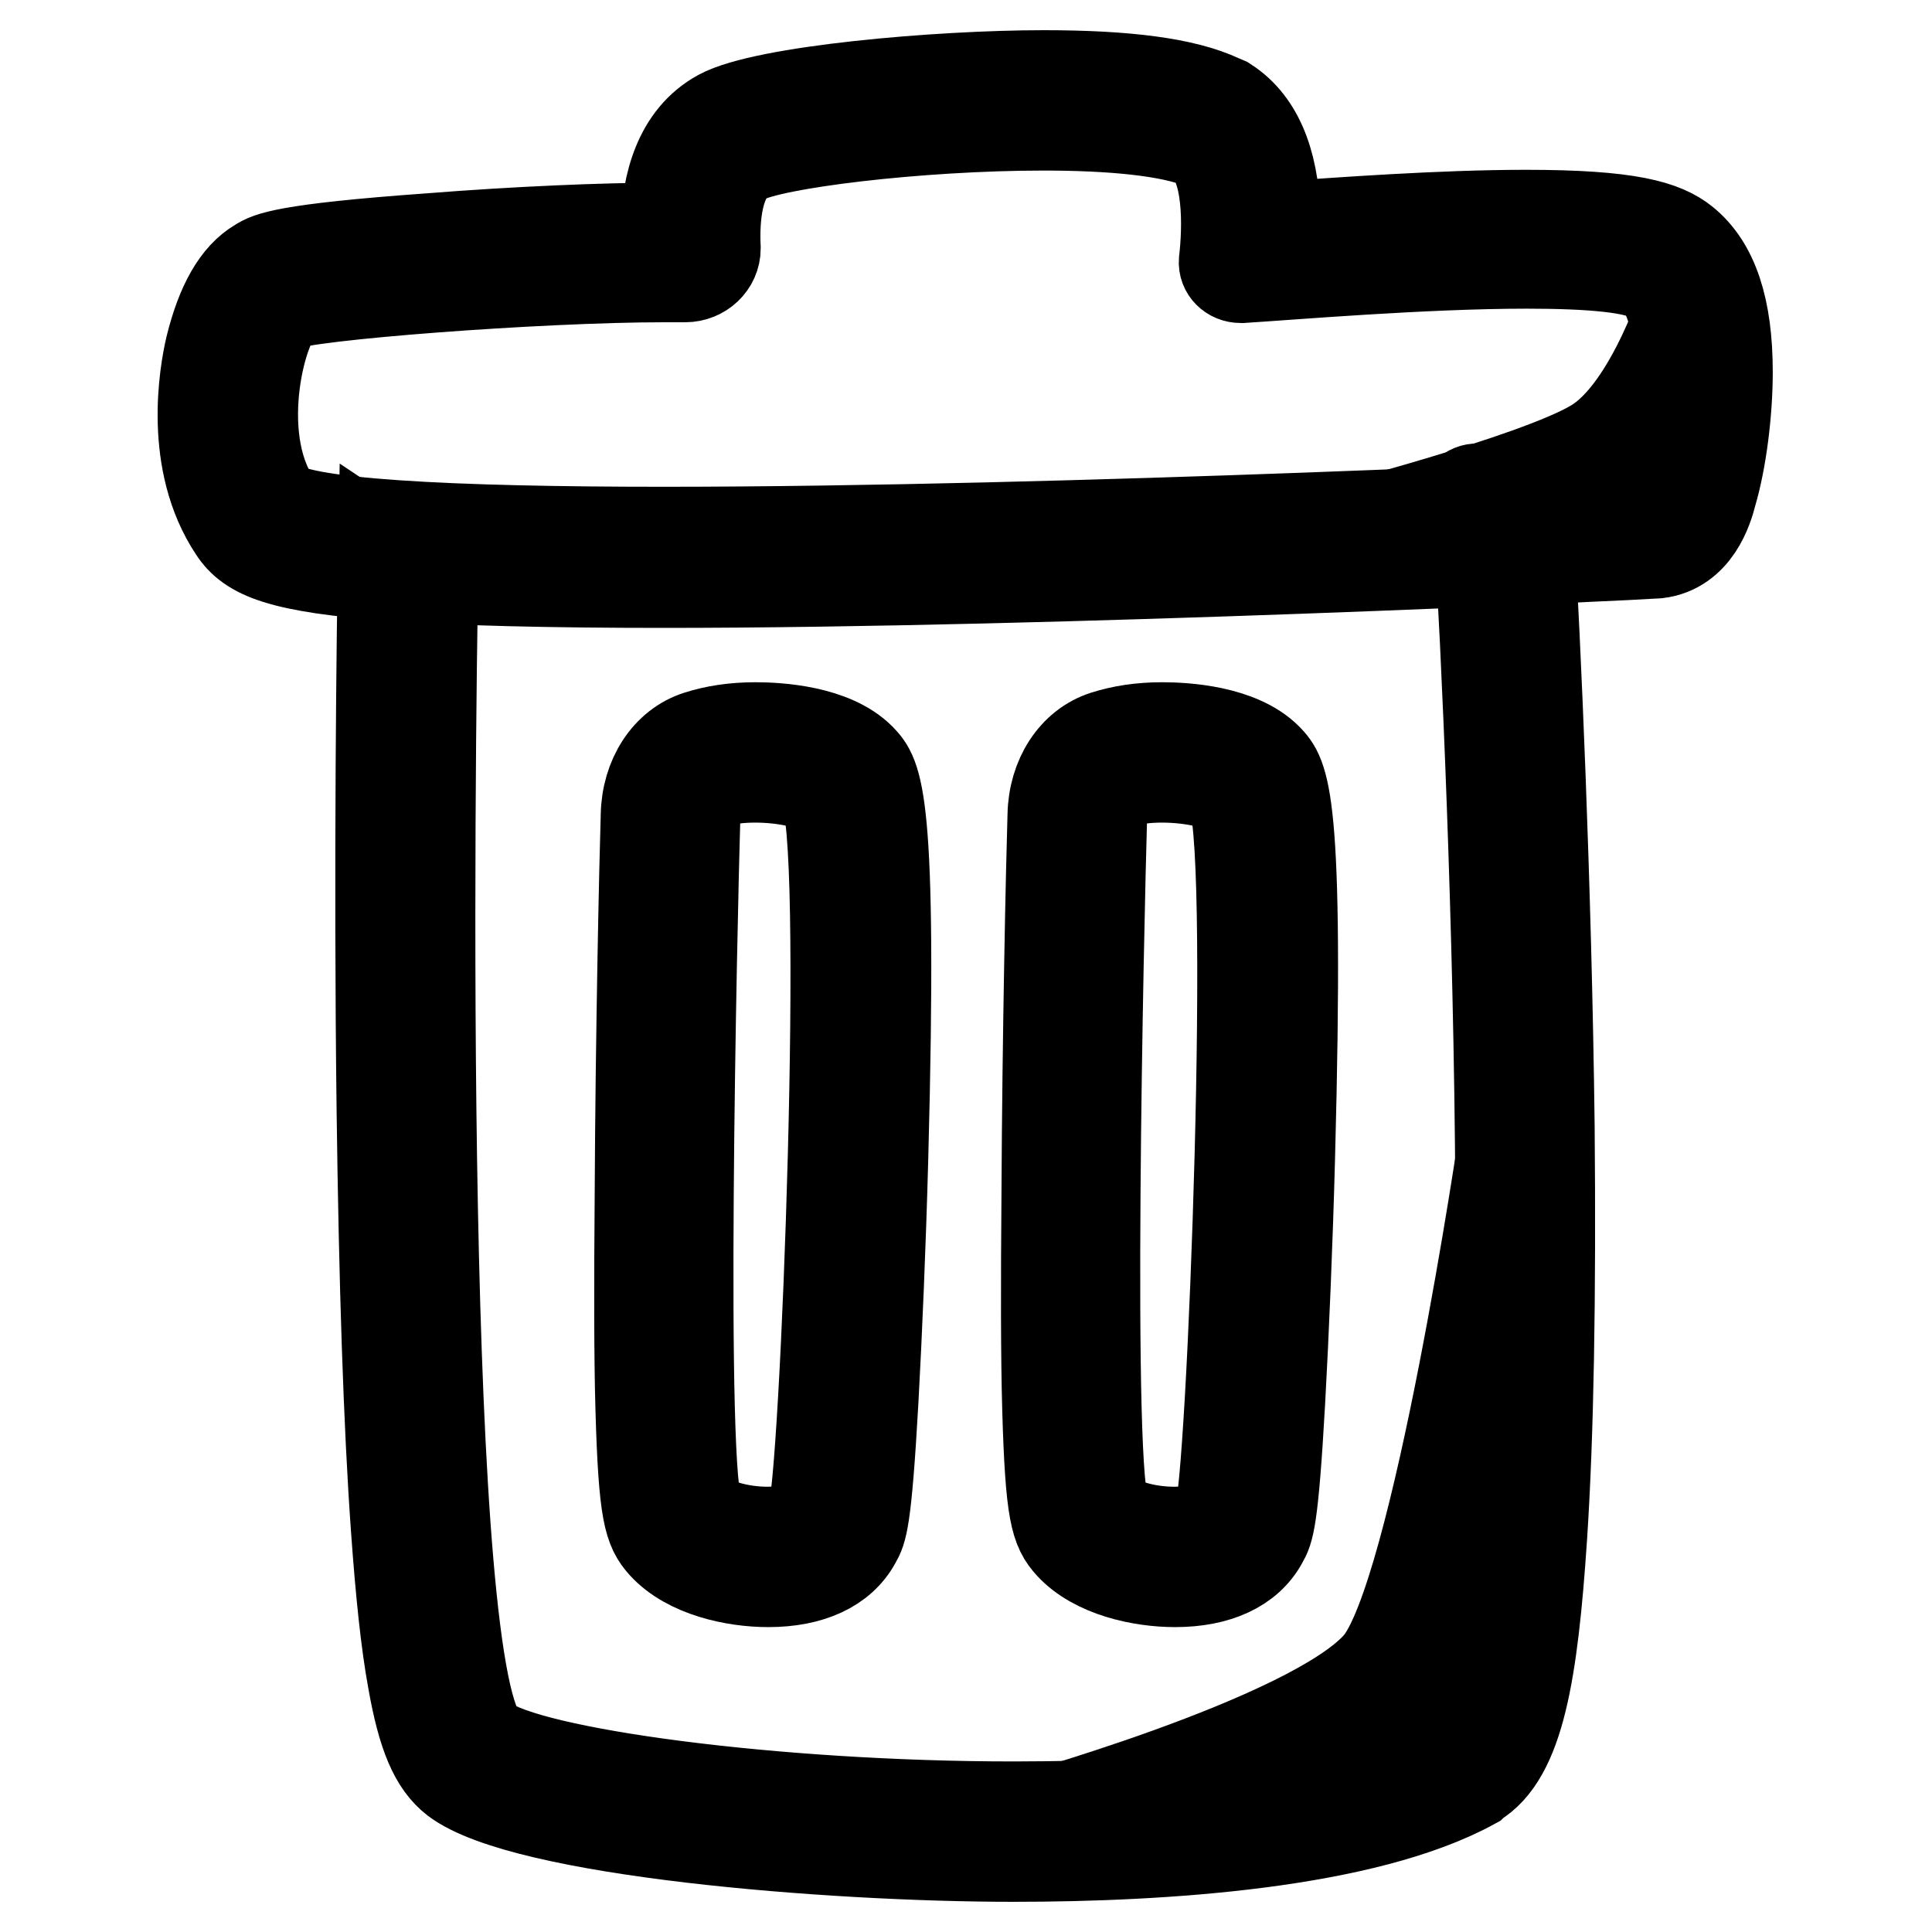 <?xml version="1.0" encoding="utf-8"?>
<!-- Svg Vector Icons : http://www.onlinewebfonts.com/icon -->
<!DOCTYPE svg PUBLIC "-//W3C//DTD SVG 1.1//EN" "http://www.w3.org/Graphics/SVG/1.1/DTD/svg11.dtd">
<svg version="1.1" xmlns="http://www.w3.org/2000/svg" xmlns:xlink="http://www.w3.org/1999/xlink" x="0px" y="0px" viewBox="0 0 256 256" enable-background="new 0 0 256 256" xml:space="preserve">
<g> <path stroke-width="12" fill-opacity="0" stroke="#000000"  d="M223.7,38.5c0,0-4.8,15.9-12.5,20.4c-7.9,4.7-35.3,11.7-35.3,11.7s40.4,3.1,45.9-1.2 C227.3,65.2,223.7,38.5,223.7,38.5L223.7,38.5z M199.4,150.1c0,0-9,61.6-16.8,70.5c-8.9,10.1-48.6,21-48.6,21s40.6,3.5,56.7-7.9 C206.8,222.4,199.4,150.1,199.4,150.1z"/> <path stroke-width="12" fill-opacity="0" stroke="#000000"  d="M196,70.6c1.8,27.6,7.1,153.3-4,160c-11.7,6.4-34.5,8.8-57.7,8.8c-31.7,0-64.2-4.4-70-8.8 c-8.9-6.8-7.4-129.3-6.9-156.3c-2.4-0.1-4.5-0.4-6.6-1.8c-0.2,10.5-0.6,42.4-0.2,74.5c0.3,23,0.9,41.7,1.9,55.6 c0.6,8.4,1.3,15.1,2.2,20c1.3,7.4,2.9,11.1,5.6,13.2c9.1,6.9,49.5,10.2,74,10.2c19.8,0,46.5-1.7,60.9-9.6l0.1-0.1l0.1-0.1 c5.9-3.5,7.7-14.6,8.9-32.5c0.9-13.6,1.2-31.9,1-54.4c-0.4-32.6-1.9-65.1-2.7-78.5C200.4,71,198.2,71.1,196,70.6L196,70.6z"/> <path stroke-width="12" fill-opacity="0" stroke="#000000"  d="M194.1,232.5c-0.6,0-1.1-0.2-1.6-0.7l-8-8c-0.8-0.8-0.8-2.2,0-3.1c0.8-0.8,2.2-0.8,3.1,0l8,8 c0.8,0.8,0.8,2.2,0,3.1C195.2,232.3,194.7,232.5,194.1,232.5z M222.4,70.2c-0.6,0-1.1-0.2-1.6-0.7l-7.9-7.9c-0.8-0.8-0.8-2.2,0-3.1 c0.8-0.8,2.2-0.8,3.1,0l7.9,7.9c0.8,0.8,0.8,2.2,0,3.1C223.5,70,223,70.2,222.4,70.2L222.4,70.2z M225.3,61c-0.6,0-1.1-0.2-1.6-0.7 l-5.3-5.3c-0.8-0.8-0.8-2.2,0-3.1c0.8-0.8,2.2-0.8,3.1,0l5.3,5.3c0.8,0.8,0.8,2.2,0,3.1C226.4,60.8,225.9,61,225.3,61z M212.3,73.6 c-0.6,0-1.1-0.2-1.6-0.7l-6.8-6.8c-0.8-0.8-0.8-2.2,0-3.1c0.8-0.8,2.2-0.8,3.1,0l6.8,6.8c0.8,0.8,0.8,2.2,0,3.1 C213.4,73.4,212.8,73.6,212.3,73.6z M201.4,74.7c-0.6,0-1.1-0.2-1.6-0.7l-5.5-5.5c-0.8-0.8-0.8-2.2,0-3.1c0.8-0.9,2.2-0.8,3.1,0 l5.5,5.5c0.8,0.8,0.8,2.2,0,3.1C202.5,74.5,201.9,74.7,201.4,74.7z M199.3,225.1c-0.6,0-1.1-0.2-1.6-0.7l-9-9 c-0.8-0.8-0.8-2.2,0-3.1c0.8-0.8,2.2-0.8,3.1,0l9,9c0.8,0.8,0.8,2.2,0,3.1C200.5,224.8,199.9,225.1,199.3,225.1L199.3,225.1z  M200.2,213.5c-0.6,0-1.1-0.2-1.6-0.7l-7.3-7.3c-0.8-0.8-0.8-2.2,0-3.1c0.8-0.8,2.2-0.8,3.1,0l7.3,7.3c0.8,0.8,0.8,2.2,0,3.1 C201.3,213.3,200.8,213.5,200.2,213.5z M201.9,193.4c-0.6,0-1.1-0.2-1.6-0.7l-5.8-5.8c-0.8-0.8-0.8-2.2,0-3.1 c0.8-0.8,2.2-0.8,3.1,0l5.8,5.8c0.8,0.8,0.8,2.2,0,3.1C203,193.2,202.5,193.4,201.9,193.4z M201.9,182.6c-0.6,0-1.1-0.2-1.6-0.7 l-4.5-4.5c-0.8-0.8-0.8-2.2,0-3.1c0.8-0.8,2.2-0.8,3.1,0l4.5,4.5c0.8,0.8,0.8,2.2,0,3.1C203,182.4,202.5,182.6,201.9,182.6z  M201.8,204.1c-0.6,0-1.1-0.2-1.6-0.7l-7.2-7.2c-0.8-0.8-0.8-2.2,0-3.1c0.8-0.8,2.2-0.8,3.1,0l7.2,7.2c0.8,0.8,0.8,2.2,0,3.1 C203,203.8,202.4,204.1,201.8,204.1L201.8,204.1z M186.2,238.2c-0.6,0-1.1-0.2-1.6-0.7l-7.3-7.3c-0.8-0.8-0.8-2.2,0-3.1 c0.8-0.9,2.2-0.8,3.1,0l7.3,7.3c0.8,0.8,0.8,2.2,0,3.1C187.4,238,186.8,238.2,186.2,238.2z M176.1,242c-0.6,0-1.1-0.2-1.6-0.7 l-6.8-6.8c-0.8-0.8-0.8-2.2,0-3.1c0.8-0.8,2.2-0.8,3.1,0l6.8,6.8c0.8,0.8,0.8,2.2,0,3.1C177.2,241.8,176.6,242,176.1,242z  M162.9,243.2c-0.6,0-1.1-0.2-1.6-0.7l-4.3-4.3c-0.8-0.8-0.8-2.2,0-3.1c0.8-0.8,2.2-0.8,3.1,0l4.3,4.3c0.8,0.8,0.8,2.2,0,3.1 C164,243.1,163.4,243.2,162.9,243.2z"/> <path stroke-width="12" fill-opacity="0" stroke="#000000"  d="M138.3,16.6c8.8,0,16.7,0.7,21,2.5c3.7,2.7,3.4,11.3,2.9,15.5c-0.1,1.2,0.9,2.2,2.2,2.2h0.2 c6.4-0.4,24.1-1.9,37.7-1.9c8.2,0,14.9,0.5,16.9,2.1c6.2,5,2.1,29.3-0.3,29.6c-1.6,0.2-77.5,3.9-131,3.9c-27.8,0-49.4-1-51.4-4 c-5.9-8.8-1.8-24.3,1.1-26c2.5-1.4,33.8-3.8,50.4-3.8c1,0,1.9,0,2.7,0h0.1c2.2,0,4-1.7,4-3.8C94.6,29,95,23,98.5,21.1 C102.1,19,121.7,16.6,138.3,16.6 M138.3,10c-13.9,0-37,2-42.9,5.2c-5.5,3-7,9.3-7.2,15H88c-7.9,0-19.7,0.5-31,1.4 c-19.5,1.4-21.4,2.5-22.7,3.3c-2.9,1.7-5,5.4-6.4,11.1c-0.8,3.4-2.9,15.2,3.1,24.2c2.1,3.2,6,5,21.1,6.1c8.6,0.6,20.7,0.9,35.8,0.9 c52,0,129.3-3.7,131.7-3.9c5.1-0.6,6.7-5.9,7.2-7.9c1.3-4.4,2.1-10.8,2.1-16.1c0-8.5-1.9-14.1-5.7-17.2c-2.7-2.2-7.3-3.6-21-3.6 c-11.2,0-24.8,1-33.2,1.6c0-7.9-2-13.3-6-16.2l-0.6-0.4l-0.7-0.3C157,11,149.3,10,138.3,10L138.3,10z M100.1,103 c3.9,0,7.9,0.9,9.1,2.1c3.5,3.6,0.2,92.8-1.6,95.9c-0.8,1.4-3.2,2-5.9,2c-3.5,0-7.5-1-9.1-2.8c-2.6-2.8-0.9-78.5-0.5-92 c0.1-2,1-4,2.4-4.4C96.2,103.2,98.1,103,100.1,103 M100.1,96.4c-2.9,0-5.4,0.4-7.6,1.1c-4.1,1.3-6.8,5.5-6.9,10.5 c-0.2,6.4-0.7,29-0.8,50.2c-0.1,12-0.1,21.6,0.1,28.5c0.4,13.9,1.1,15.9,3,18c3.3,3.6,9.4,4.9,13.9,4.9c5.6,0,9.7-1.9,11.6-5.4 c0.8-1.4,1.4-2.5,2.3-18.6c0.5-9.1,1-20.9,1.3-32.2c1.3-48.4-0.8-50.6-3-52.9C110.3,96.8,103.1,96.4,100.1,96.4z M154,103 c3.9,0,7.9,0.9,9.1,2.1c3.5,3.6,0.2,92.8-1.6,95.9c-0.8,1.4-3.2,2-5.9,2c-3.5,0-7.5-1-9.1-2.8c-2.6-2.8-0.9-78.5-0.5-92 c0.1-2,1-4,2.4-4.4C150.1,103.2,152,103,154,103 M154,96.4c-2.9,0-5.4,0.4-7.6,1.1c-4.1,1.3-6.8,5.5-6.9,10.5 c-0.2,6.4-0.7,29-0.8,50.2c-0.1,12-0.1,21.6,0.1,28.5c0.4,13.9,1.1,15.9,3,18c3.3,3.6,9.4,4.9,13.9,4.9c5.6,0,9.7-1.9,11.6-5.4 c0.8-1.4,1.4-2.5,2.3-18.6c0.5-9.1,1-20.9,1.3-32.2c1.3-48.4-0.8-50.6-3-52.9C164.2,96.8,157,96.4,154,96.4z"/></g>
</svg>